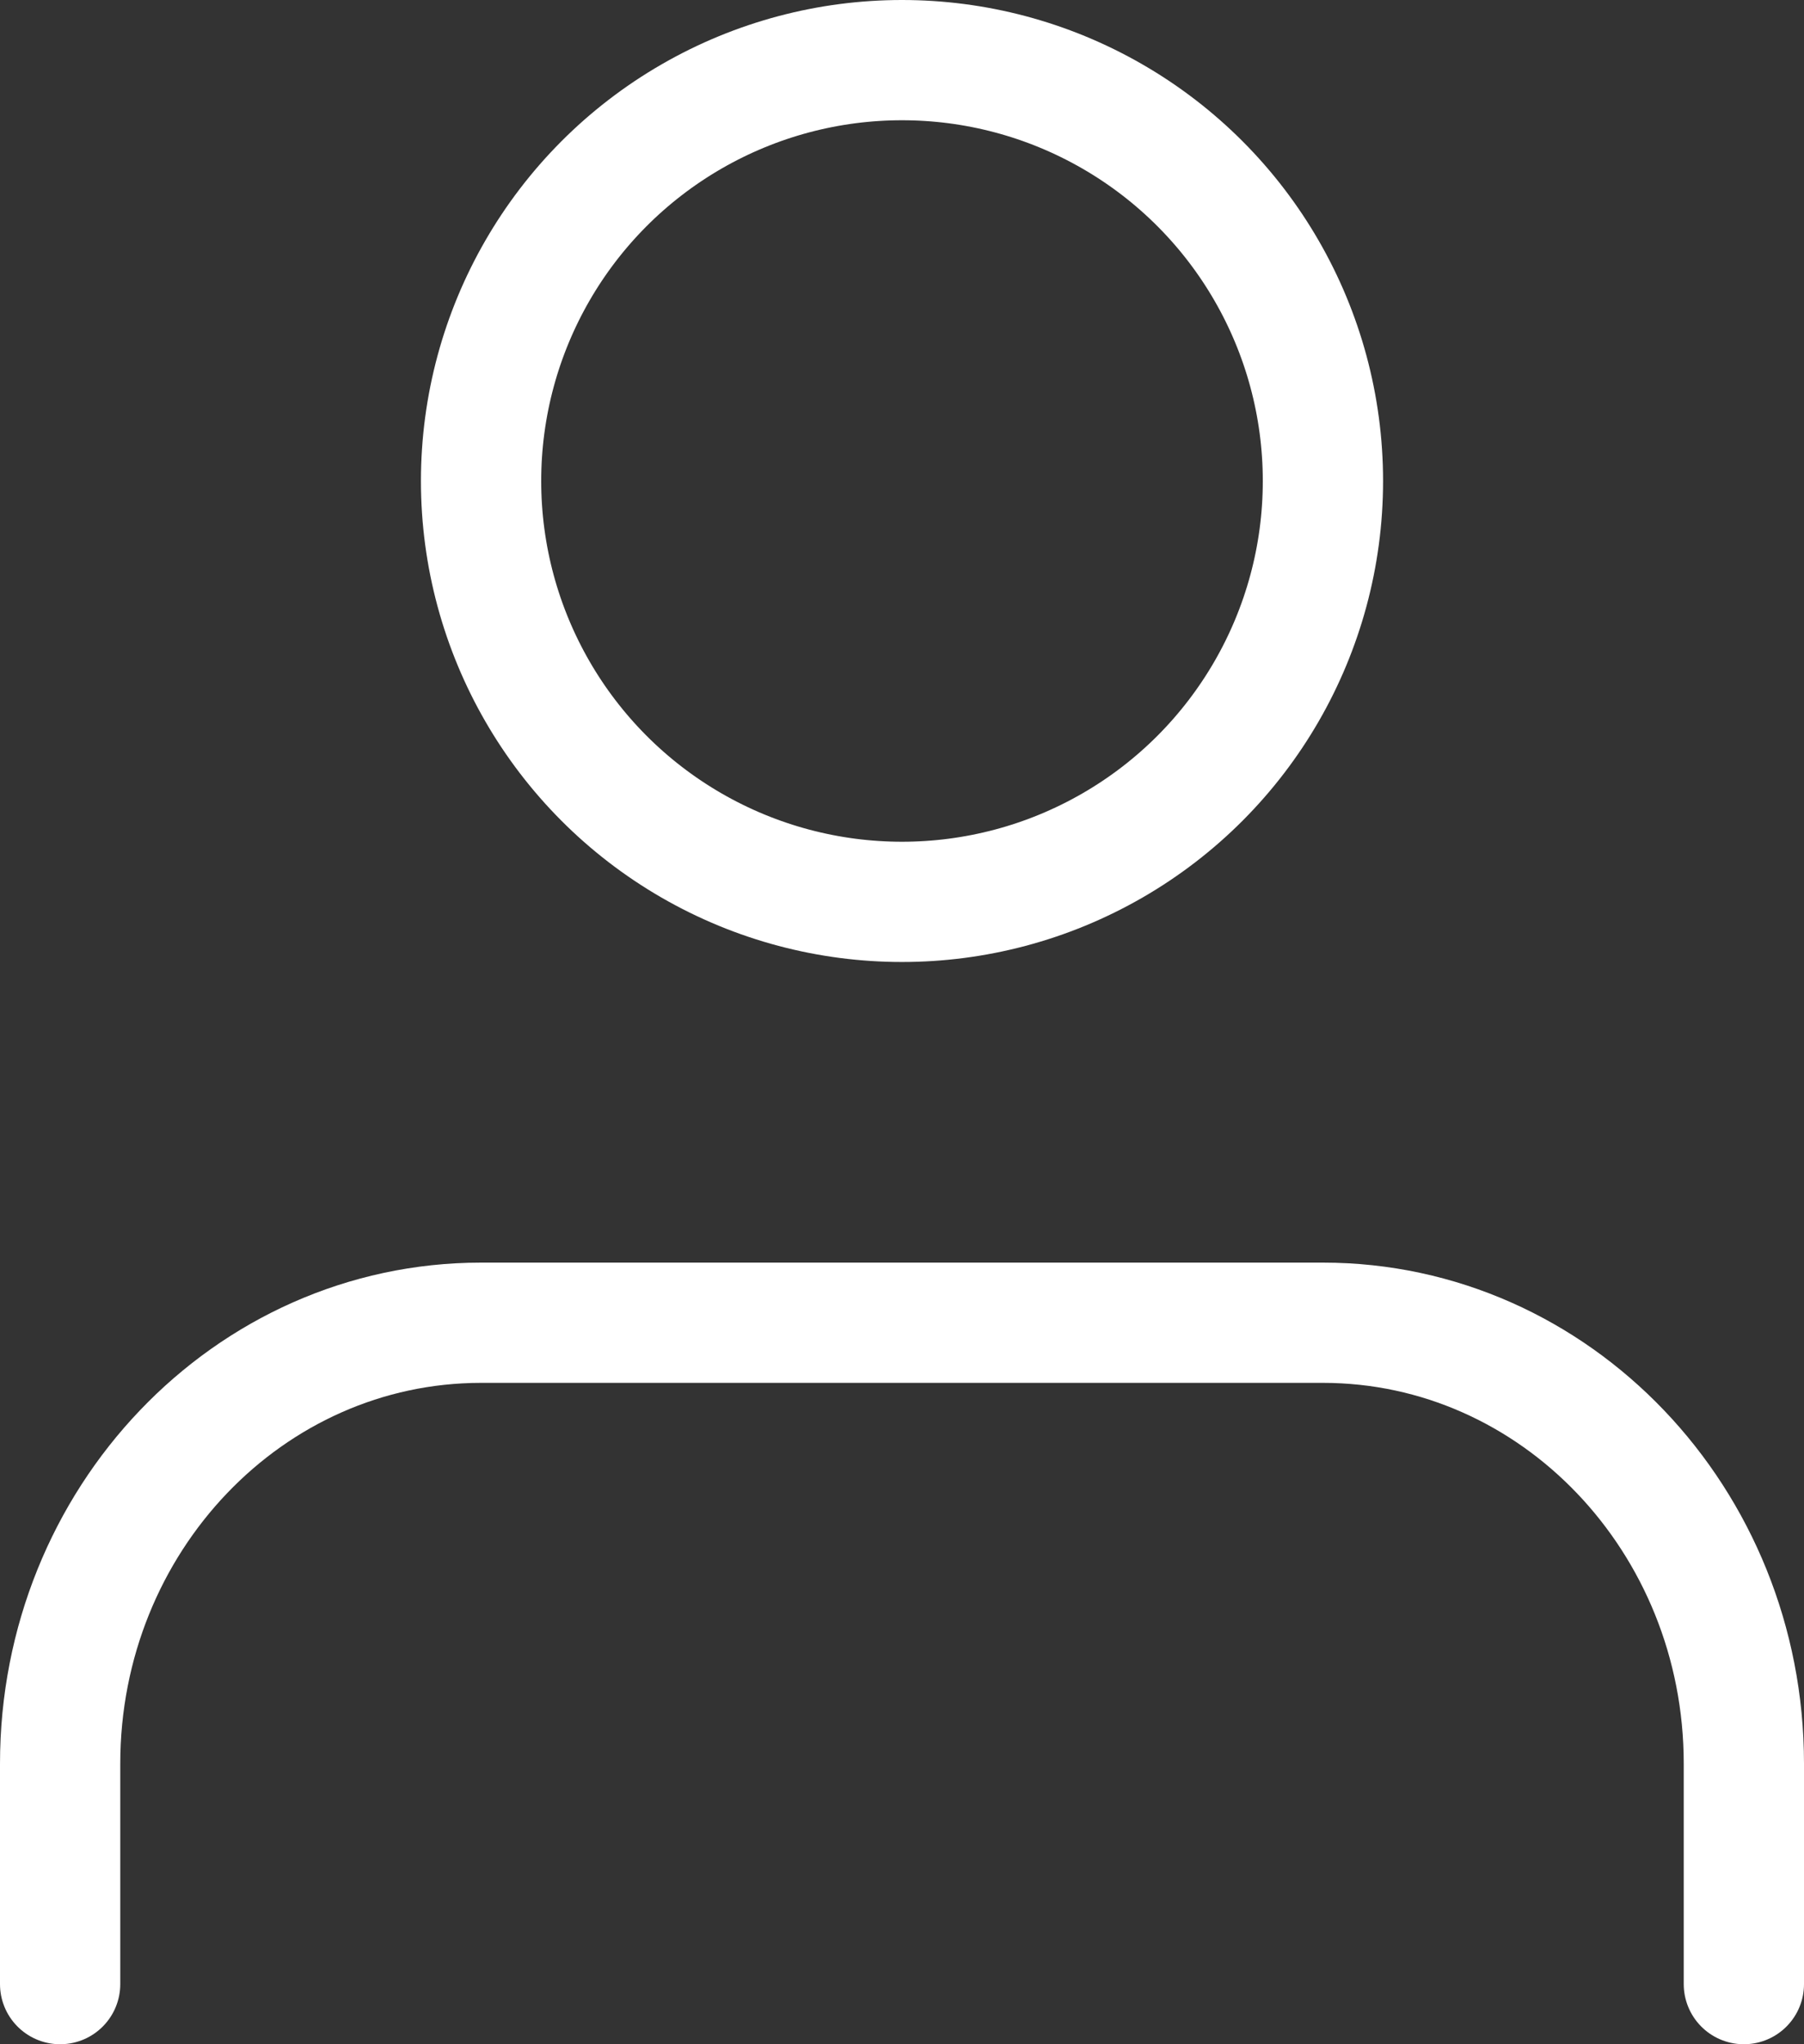 <svg width="30" height="34" viewBox="0 0 30 34" xmlns="http://www.w3.org/2000/svg">
    <rect x="0" y="0" width="30" height="34" fill="#333333" stroke="none"/>
    <g transform="translate(1 1)" stroke="#FFF" stroke-width="2" fill="none" fill-rule="evenodd" stroke-linecap="round" stroke-linejoin="round">
        <path d="M28 32v-3.667C28 24.283 24.866 21 21 21H7c-3.866 0-7 3.283-7 7.333V32"/>
        <circle cx="14" cy="7" r="7"/>
    </g>
</svg>

